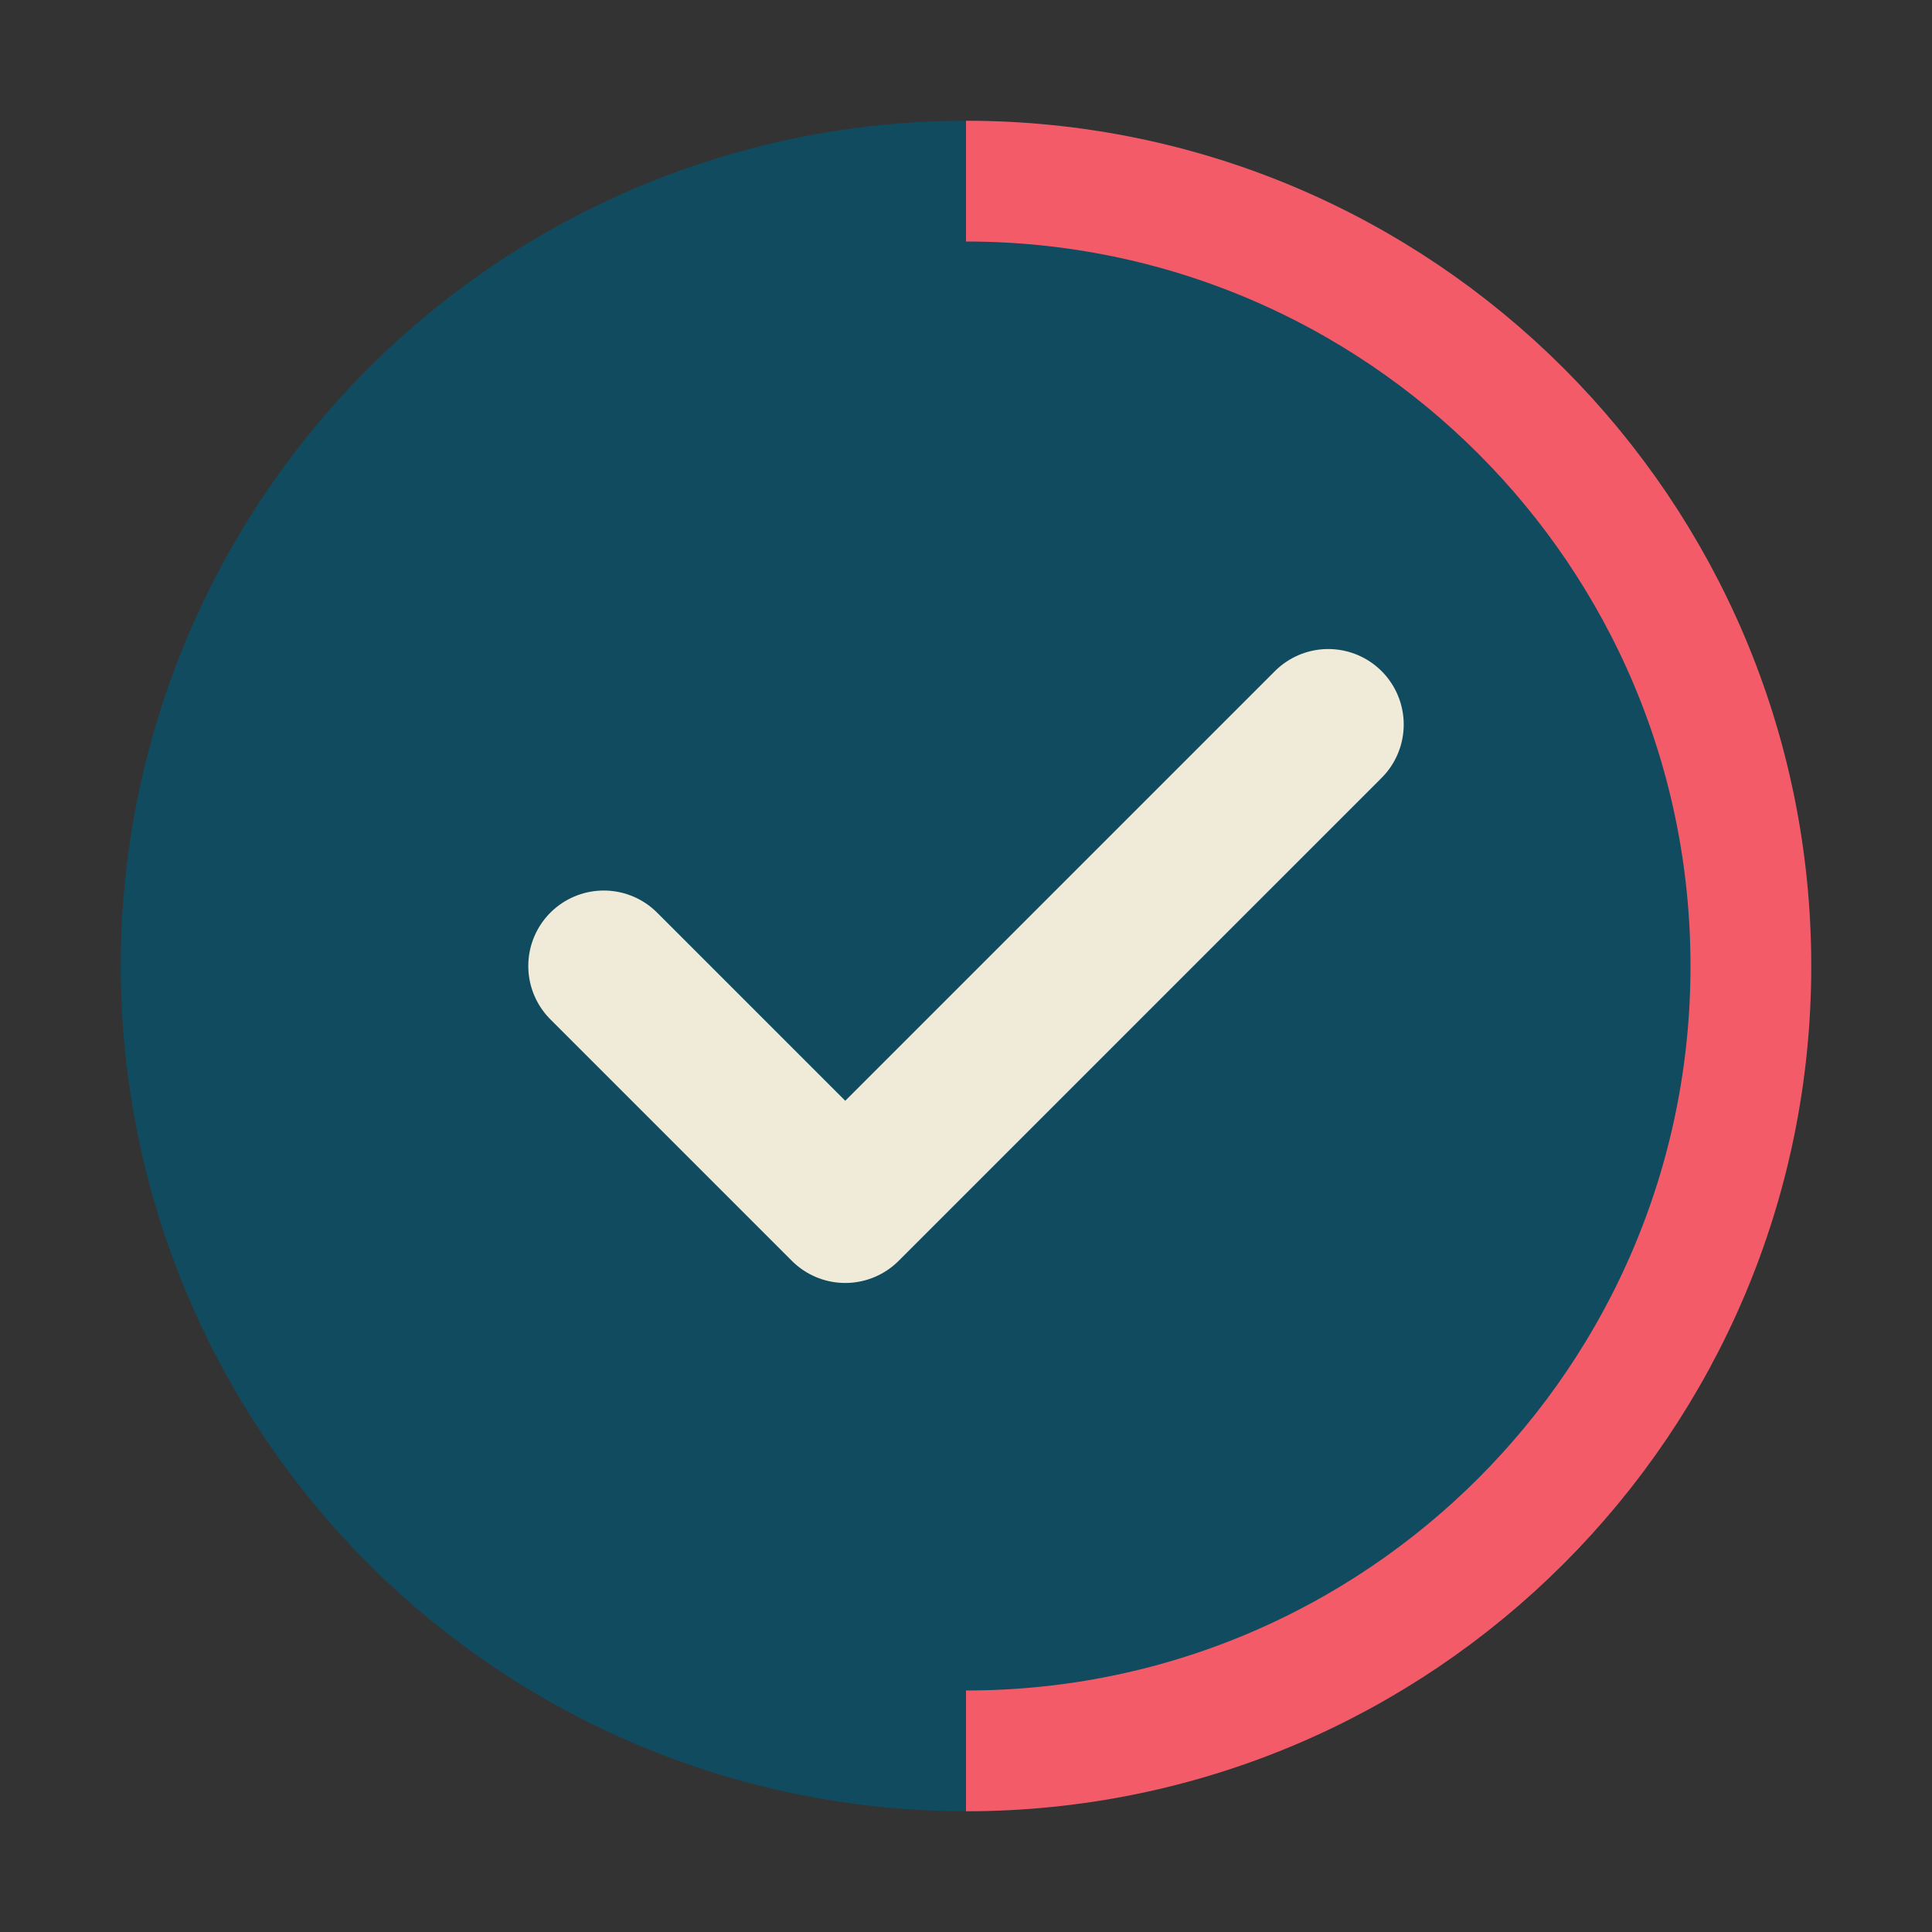 <svg width="32" height="32" viewBox="0 0 32 32" fill="none" xmlns="http://www.w3.org/2000/svg">
    <rect x="0" y="0" width="32" height="32" fill="#333333" stroke="none"/>
    <circle cx="16" cy="16" r="14" fill="#114B5F"/>
    <path d="M16 29C23.18 29 29 23.18 29 16C29 8.82 23.18 3 16 3" stroke="#F45B69" stroke-width="2"/>
    <path d="M10 16L14 20L22 12" stroke="#F0EBD8" stroke-width="2.5" stroke-linecap="round" stroke-linejoin="round"/>
</svg> 